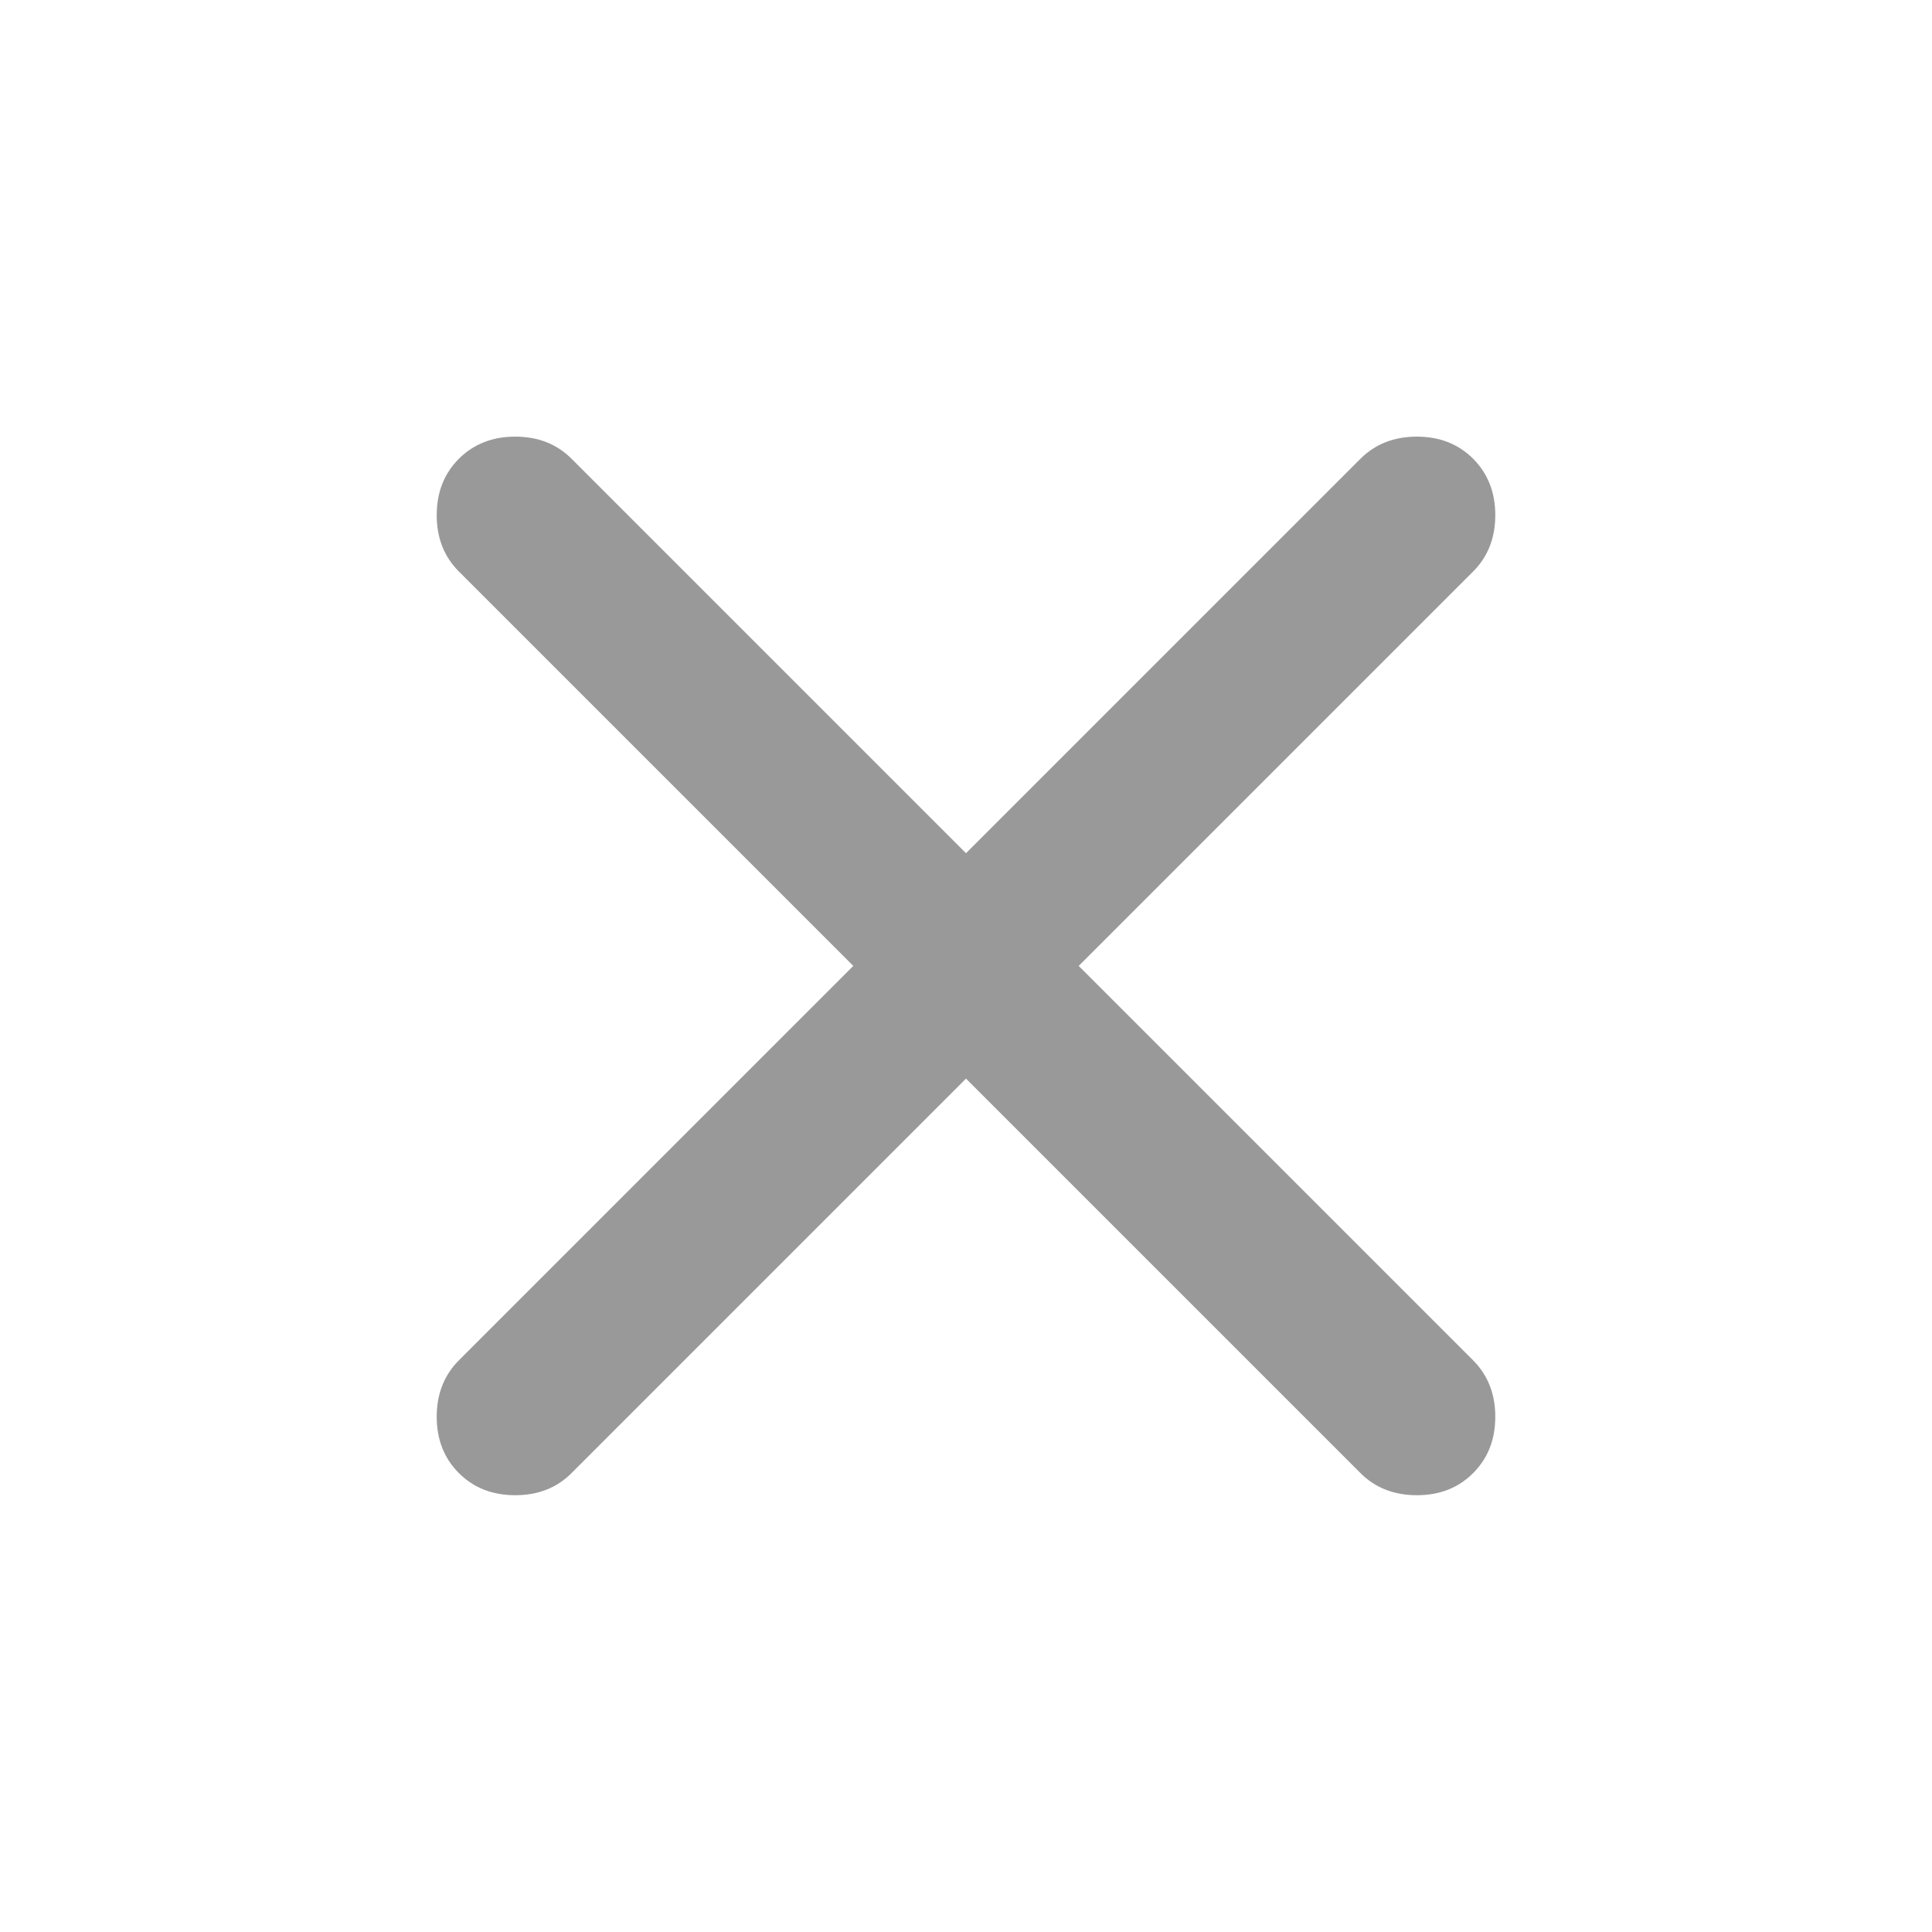 <?xml version="1.0" encoding="UTF-8"?> <svg xmlns="http://www.w3.org/2000/svg" width="24" height="24" viewBox="0 0 24 24" fill="none"><mask id="mask0_677_1467" style="mask-type:alpha" maskUnits="userSpaceOnUse" x="0" y="0" width="24" height="24"><rect x="24" y="24" width="24" height="24" transform="rotate(-180 24 24)" fill="#D9D9D9"></rect></mask><g mask="url(#mask0_677_1467)"><path d="M12 10.599L16.9 5.699C17.084 5.516 17.317 5.424 17.6 5.424C17.884 5.424 18.117 5.516 18.3 5.699C18.483 5.883 18.575 6.116 18.575 6.399C18.575 6.683 18.483 6.916 18.3 7.099L13.4 11.999L18.3 16.899C18.483 17.083 18.575 17.316 18.575 17.599C18.575 17.883 18.483 18.116 18.3 18.299C18.117 18.483 17.884 18.574 17.6 18.574C17.317 18.574 17.084 18.483 16.9 18.299L12 13.399L7.1 18.299C6.917 18.483 6.684 18.574 6.4 18.574C6.117 18.574 5.884 18.483 5.7 18.299C5.517 18.116 5.425 17.883 5.425 17.599C5.425 17.316 5.517 17.083 5.7 16.899L10.6 11.999L5.7 7.099C5.517 6.916 5.425 6.683 5.425 6.399C5.425 6.116 5.517 5.883 5.7 5.699C5.884 5.516 6.117 5.424 6.4 5.424C6.684 5.424 6.917 5.516 7.1 5.699L12 10.599Z" fill="#999999"></path></g></svg> 